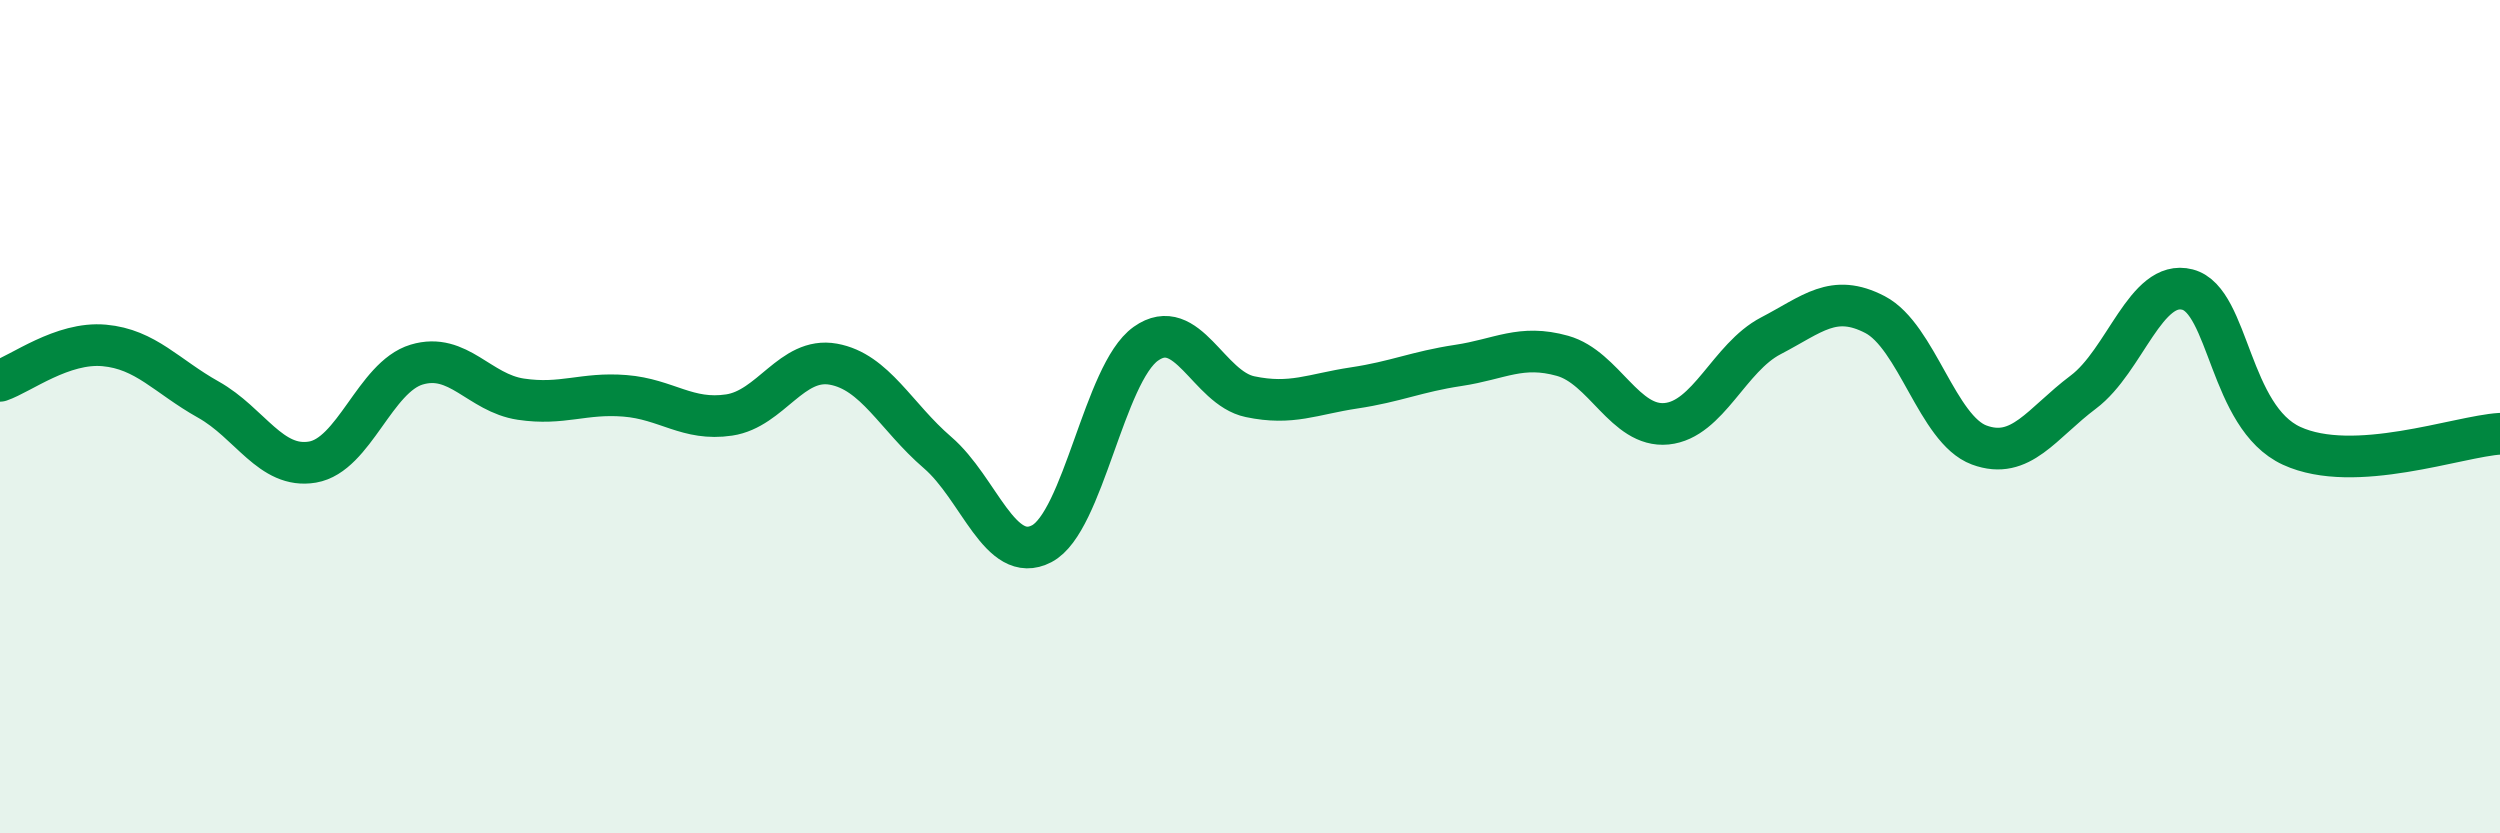 
    <svg width="60" height="20" viewBox="0 0 60 20" xmlns="http://www.w3.org/2000/svg">
      <path
        d="M 0,9.14 C 0.5,8.97 1.5,8.2 2.5,8.29 C 3.5,8.38 4,9.03 5,9.59 C 6,10.15 6.5,11.26 7.5,11.09 C 8.5,10.92 9,9.05 10,8.75 C 11,8.45 11.5,9.43 12.5,9.58 C 13.5,9.73 14,9.42 15,9.5 C 16,9.58 16.5,10.11 17.5,9.96 C 18.5,9.81 19,8.56 20,8.74 C 21,8.92 21.5,10 22.5,10.86 C 23.5,11.72 24,13.57 25,13.05 C 26,12.53 26.5,8.96 27.5,8.25 C 28.5,7.54 29,9.31 30,9.52 C 31,9.73 31.5,9.46 32.5,9.31 C 33.5,9.16 34,8.92 35,8.77 C 36,8.62 36.5,8.26 37.5,8.54 C 38.5,8.82 39,10.27 40,10.17 C 41,10.07 41.5,8.58 42.5,8.06 C 43.5,7.54 44,7.03 45,7.55 C 46,8.07 46.5,10.31 47.5,10.68 C 48.5,11.05 49,10.16 50,9.41 C 51,8.66 51.5,6.69 52.5,6.95 C 53.5,7.21 53.5,10.01 55,10.7 C 56.5,11.39 59,10.47 60,10.41L60 20L0 20Z"
        fill="#008740"
        opacity="0.1"
        stroke-linecap="round"
        stroke-linejoin="round"
      />
      <path
        d="M 0,9.14 C 0.5,8.97 1.5,8.2 2.5,8.29 C 3.5,8.38 4,9.03 5,9.59 C 6,10.15 6.5,11.26 7.5,11.09 C 8.5,10.92 9,9.05 10,8.75 C 11,8.45 11.5,9.43 12.5,9.58 C 13.5,9.73 14,9.42 15,9.5 C 16,9.58 16.5,10.11 17.5,9.96 C 18.5,9.81 19,8.56 20,8.74 C 21,8.92 21.5,10 22.5,10.86 C 23.5,11.72 24,13.57 25,13.05 C 26,12.53 26.5,8.96 27.5,8.25 C 28.5,7.54 29,9.31 30,9.52 C 31,9.73 31.5,9.46 32.5,9.31 C 33.5,9.16 34,8.92 35,8.77 C 36,8.62 36.5,8.26 37.5,8.54 C 38.5,8.82 39,10.27 40,10.17 C 41,10.07 41.5,8.58 42.5,8.06 C 43.5,7.54 44,7.03 45,7.55 C 46,8.07 46.5,10.31 47.5,10.68 C 48.5,11.05 49,10.16 50,9.41 C 51,8.66 51.5,6.69 52.5,6.95 C 53.5,7.21 53.5,10.01 55,10.7 C 56.5,11.39 59,10.47 60,10.41"
        stroke="#008740"
        stroke-width="1"
        fill="none"
        stroke-linecap="round"
        stroke-linejoin="round"
      />
    </svg>
  